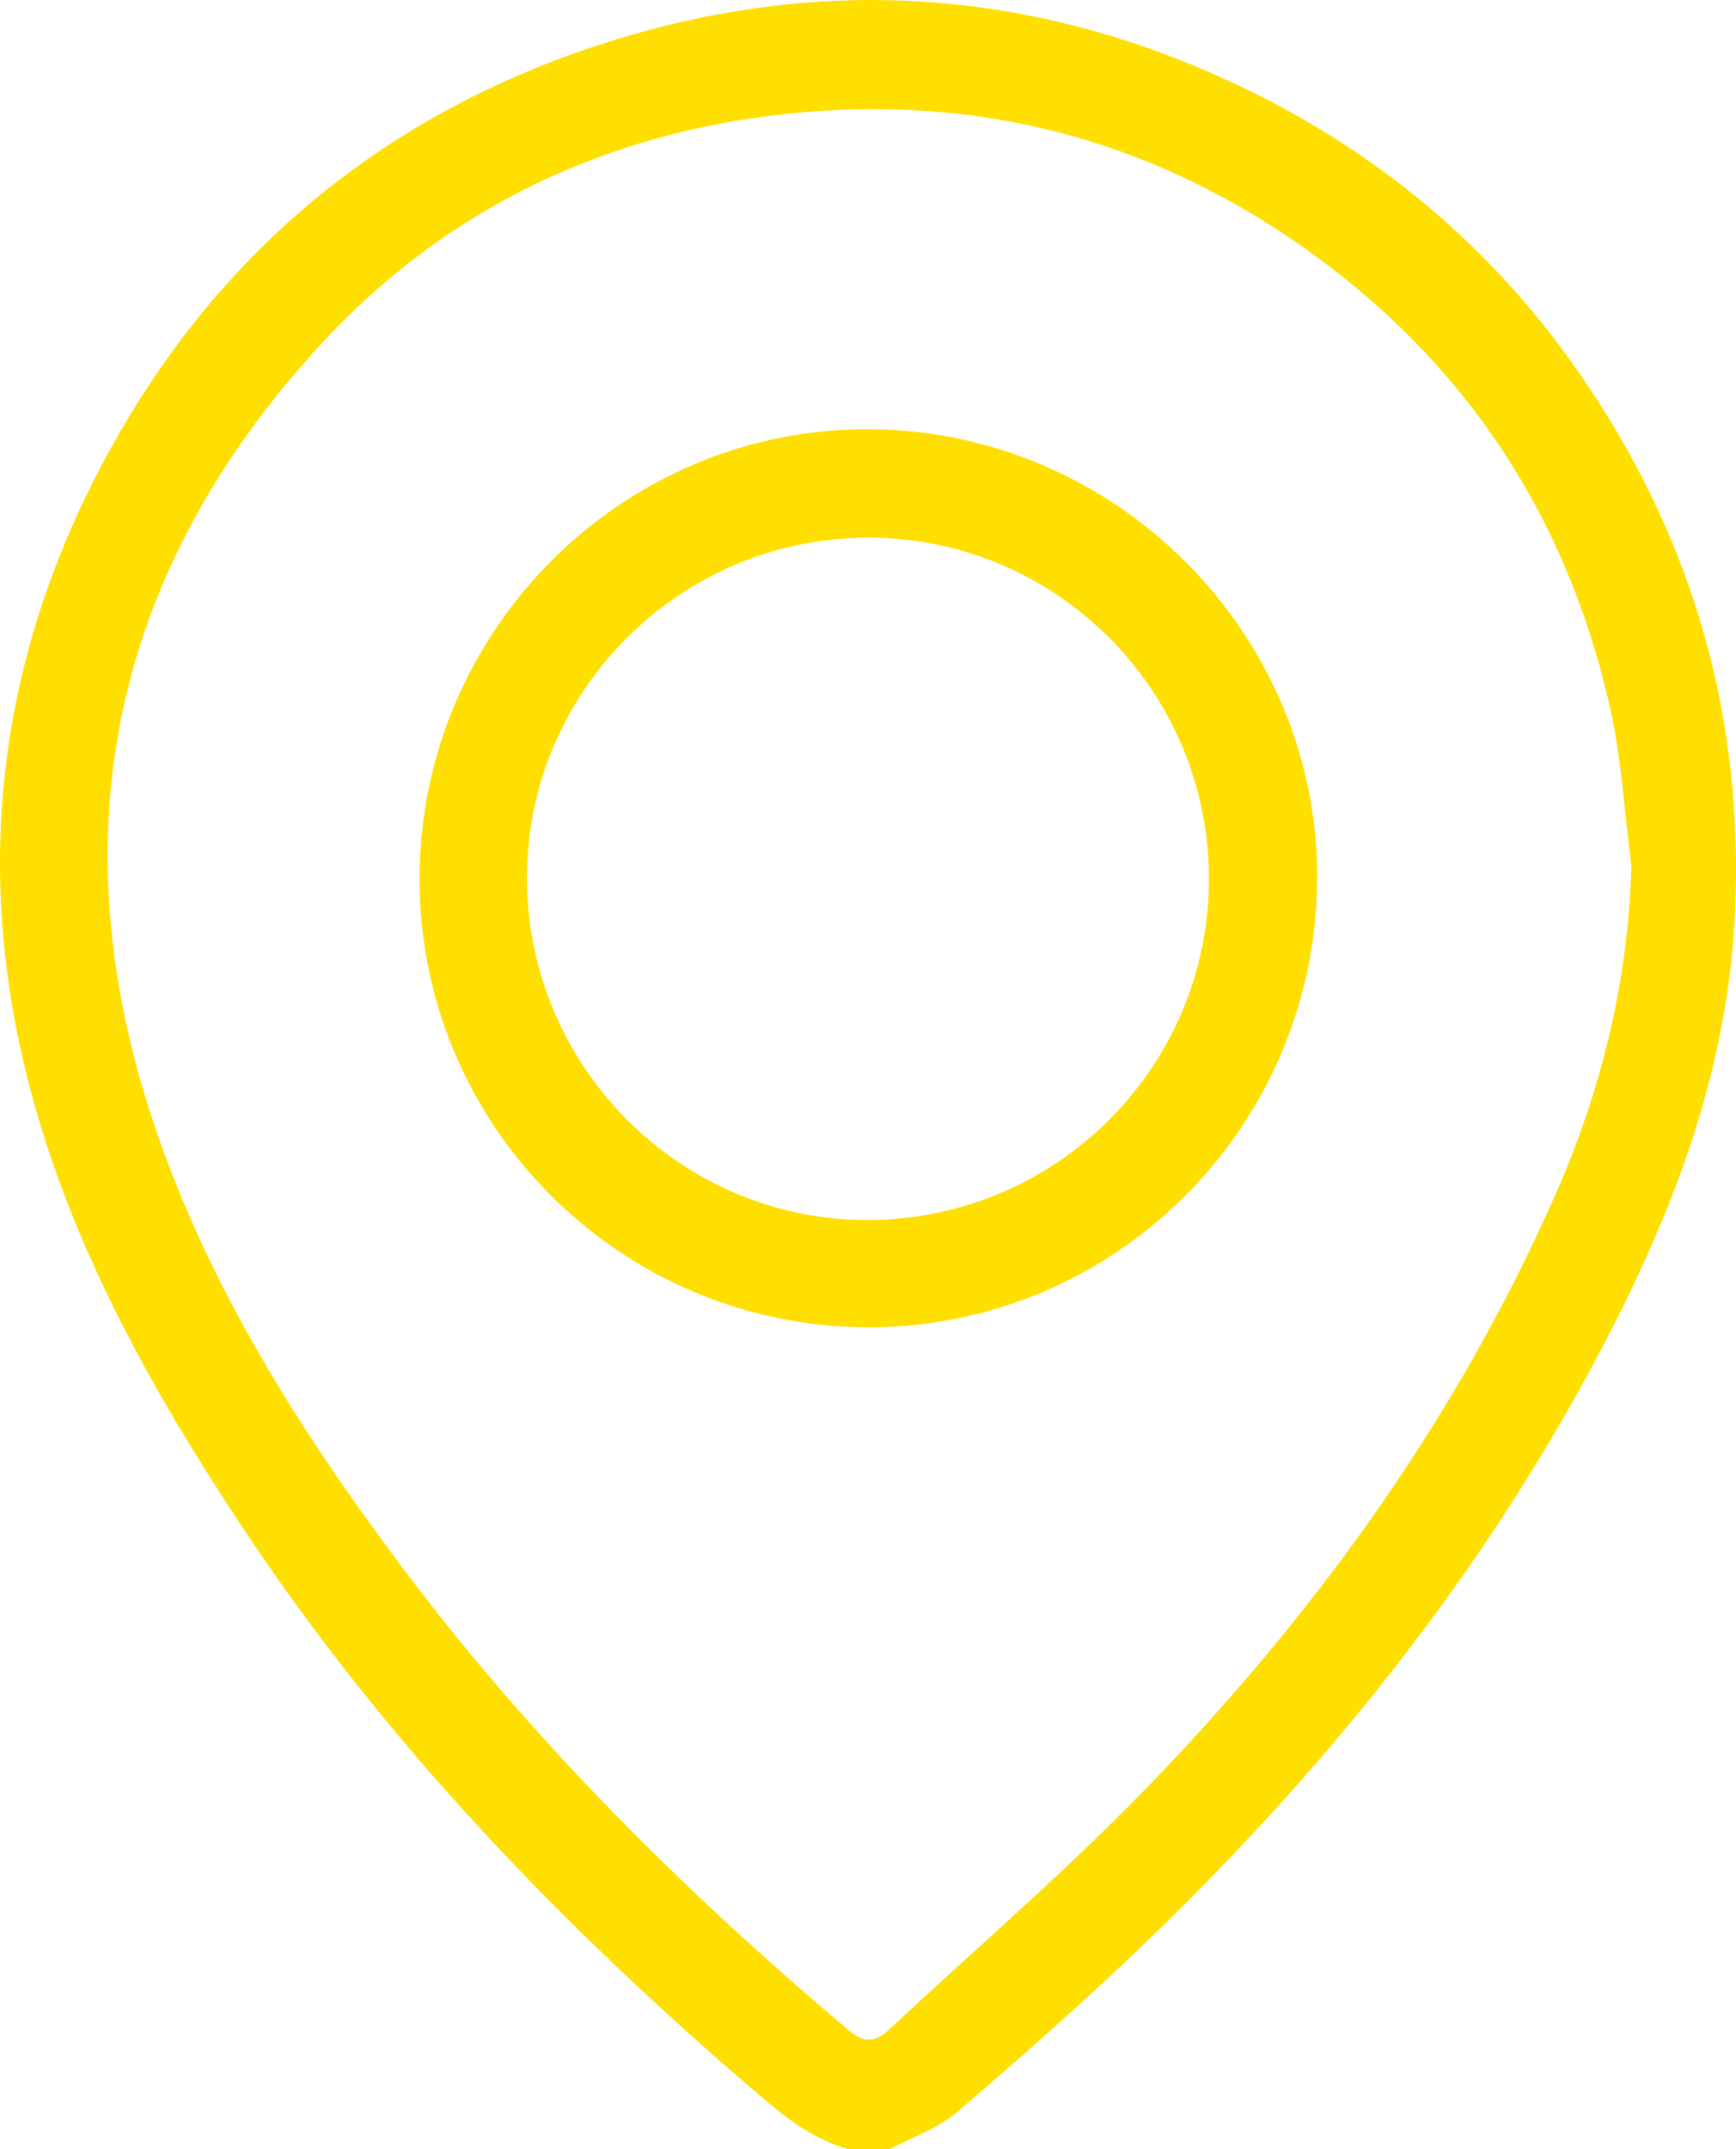 <svg xmlns="http://www.w3.org/2000/svg" id="a" viewBox="0 0 315.56 390.54"><defs><style>.b{fill:#ffdf00;}</style></defs><path class="b" d="M154.11,390.54c-6.27-1.75-11.19-5.62-16.05-9.77-36.01-30.74-68.58-64.62-94.71-104.29-15.26-23.17-28.82-47.36-36.62-74.12C-5.3,161.14-1.23,121.15,19.15,83.27,38.99,46.4,69.18,21.16,108.86,8.17c38.68-12.67,77.03-10.64,114.26,6.42,31.62,14.49,55.89,37.08,72.79,67.38,14.42,25.85,20.77,53.67,19.5,83.38-1.16,27.15-10.05,51.84-22.19,75.68-21.32,41.87-50.1,78.13-83.66,110.72-11.47,11.14-23.52,21.7-35.65,32.13-3.43,2.95-8.08,4.49-12.18,6.68h-7.62Zm142.44-233.17c-1.27-9.68-1.79-19.52-3.94-29-7.94-35-26.64-63.09-56.09-83.7-29.16-20.41-61.74-28.1-96.84-23.59-32.05,4.12-59.83,17.95-81.7,41.85C20.31,104.1,10.33,151.88,28.1,204.61c9.92,29.42,26.52,55.59,45.12,80.37,23.54,31.36,51.17,58.78,81.08,84.01,2.69,2.27,4.75,2.22,7.25-.11,15.12-14.13,30.88-27.64,45.35-42.41,31.31-31.98,57.38-67.76,75.63-108.91,8.5-19.17,13.42-39.06,14.01-60.18Z"></path><path class="b" d="M157.64,241.2c-45.1-.15-81.65-36.94-81.38-81.92,.27-44.95,36.96-81.46,81.7-81.28,44.96,.18,81.84,37.3,81.47,82.01-.37,44.99-36.99,81.35-81.79,81.2Zm.28-19.49c34.31-.17,61.95-27.99,61.83-62.23-.12-34.25-28.07-61.98-62.26-61.77-34.11,.22-61.78,28.02-61.7,62,.08,34.25,28.05,62.17,62.12,62Z"></path></svg>